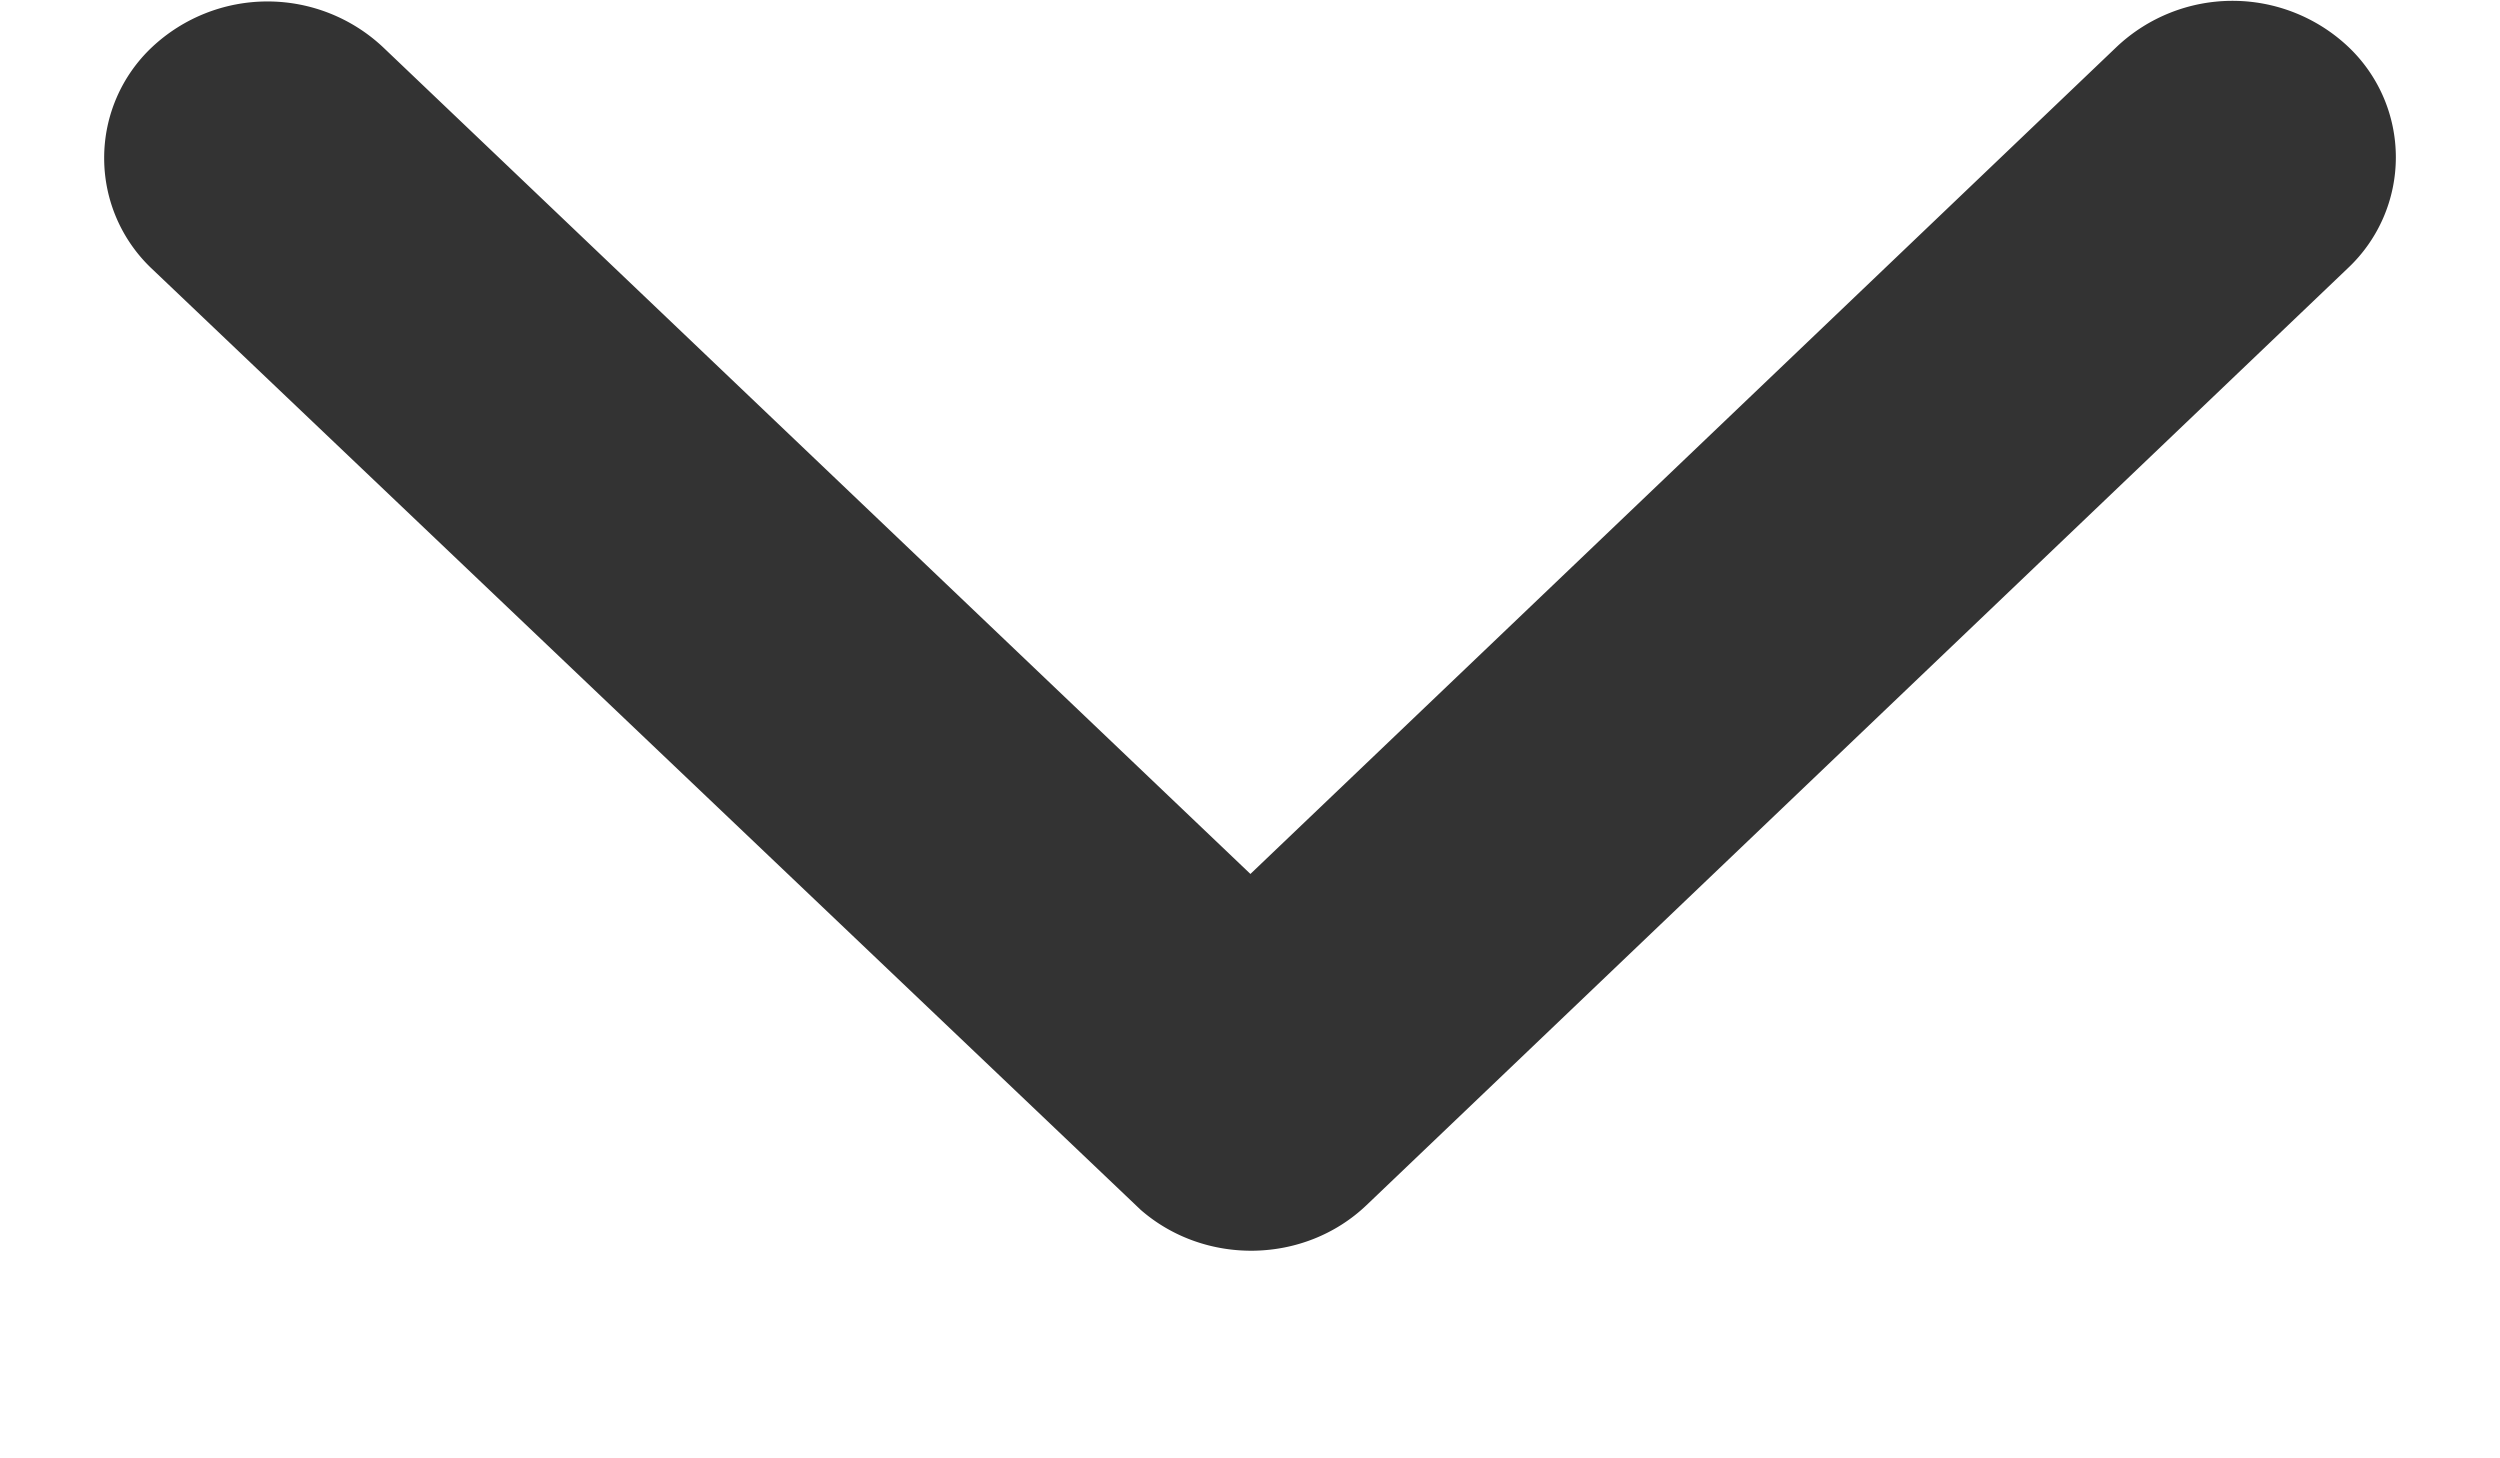 <svg xmlns="http://www.w3.org/2000/svg" width="12" height="7" fill="none"><path d="M6.002 4.195L10.161.224a.81.81 0 0 1 1.11 0 .73.73 0 0 1 0 1.062L6.559 5.785c-.298.284-.776.291-1.084.022L.729 1.29A.73.73 0 0 1 .5.758.73.73 0 0 1 .729.227a.81.81 0 0 1 1.11 0l4.163 3.968z" fill="#333"/></svg>